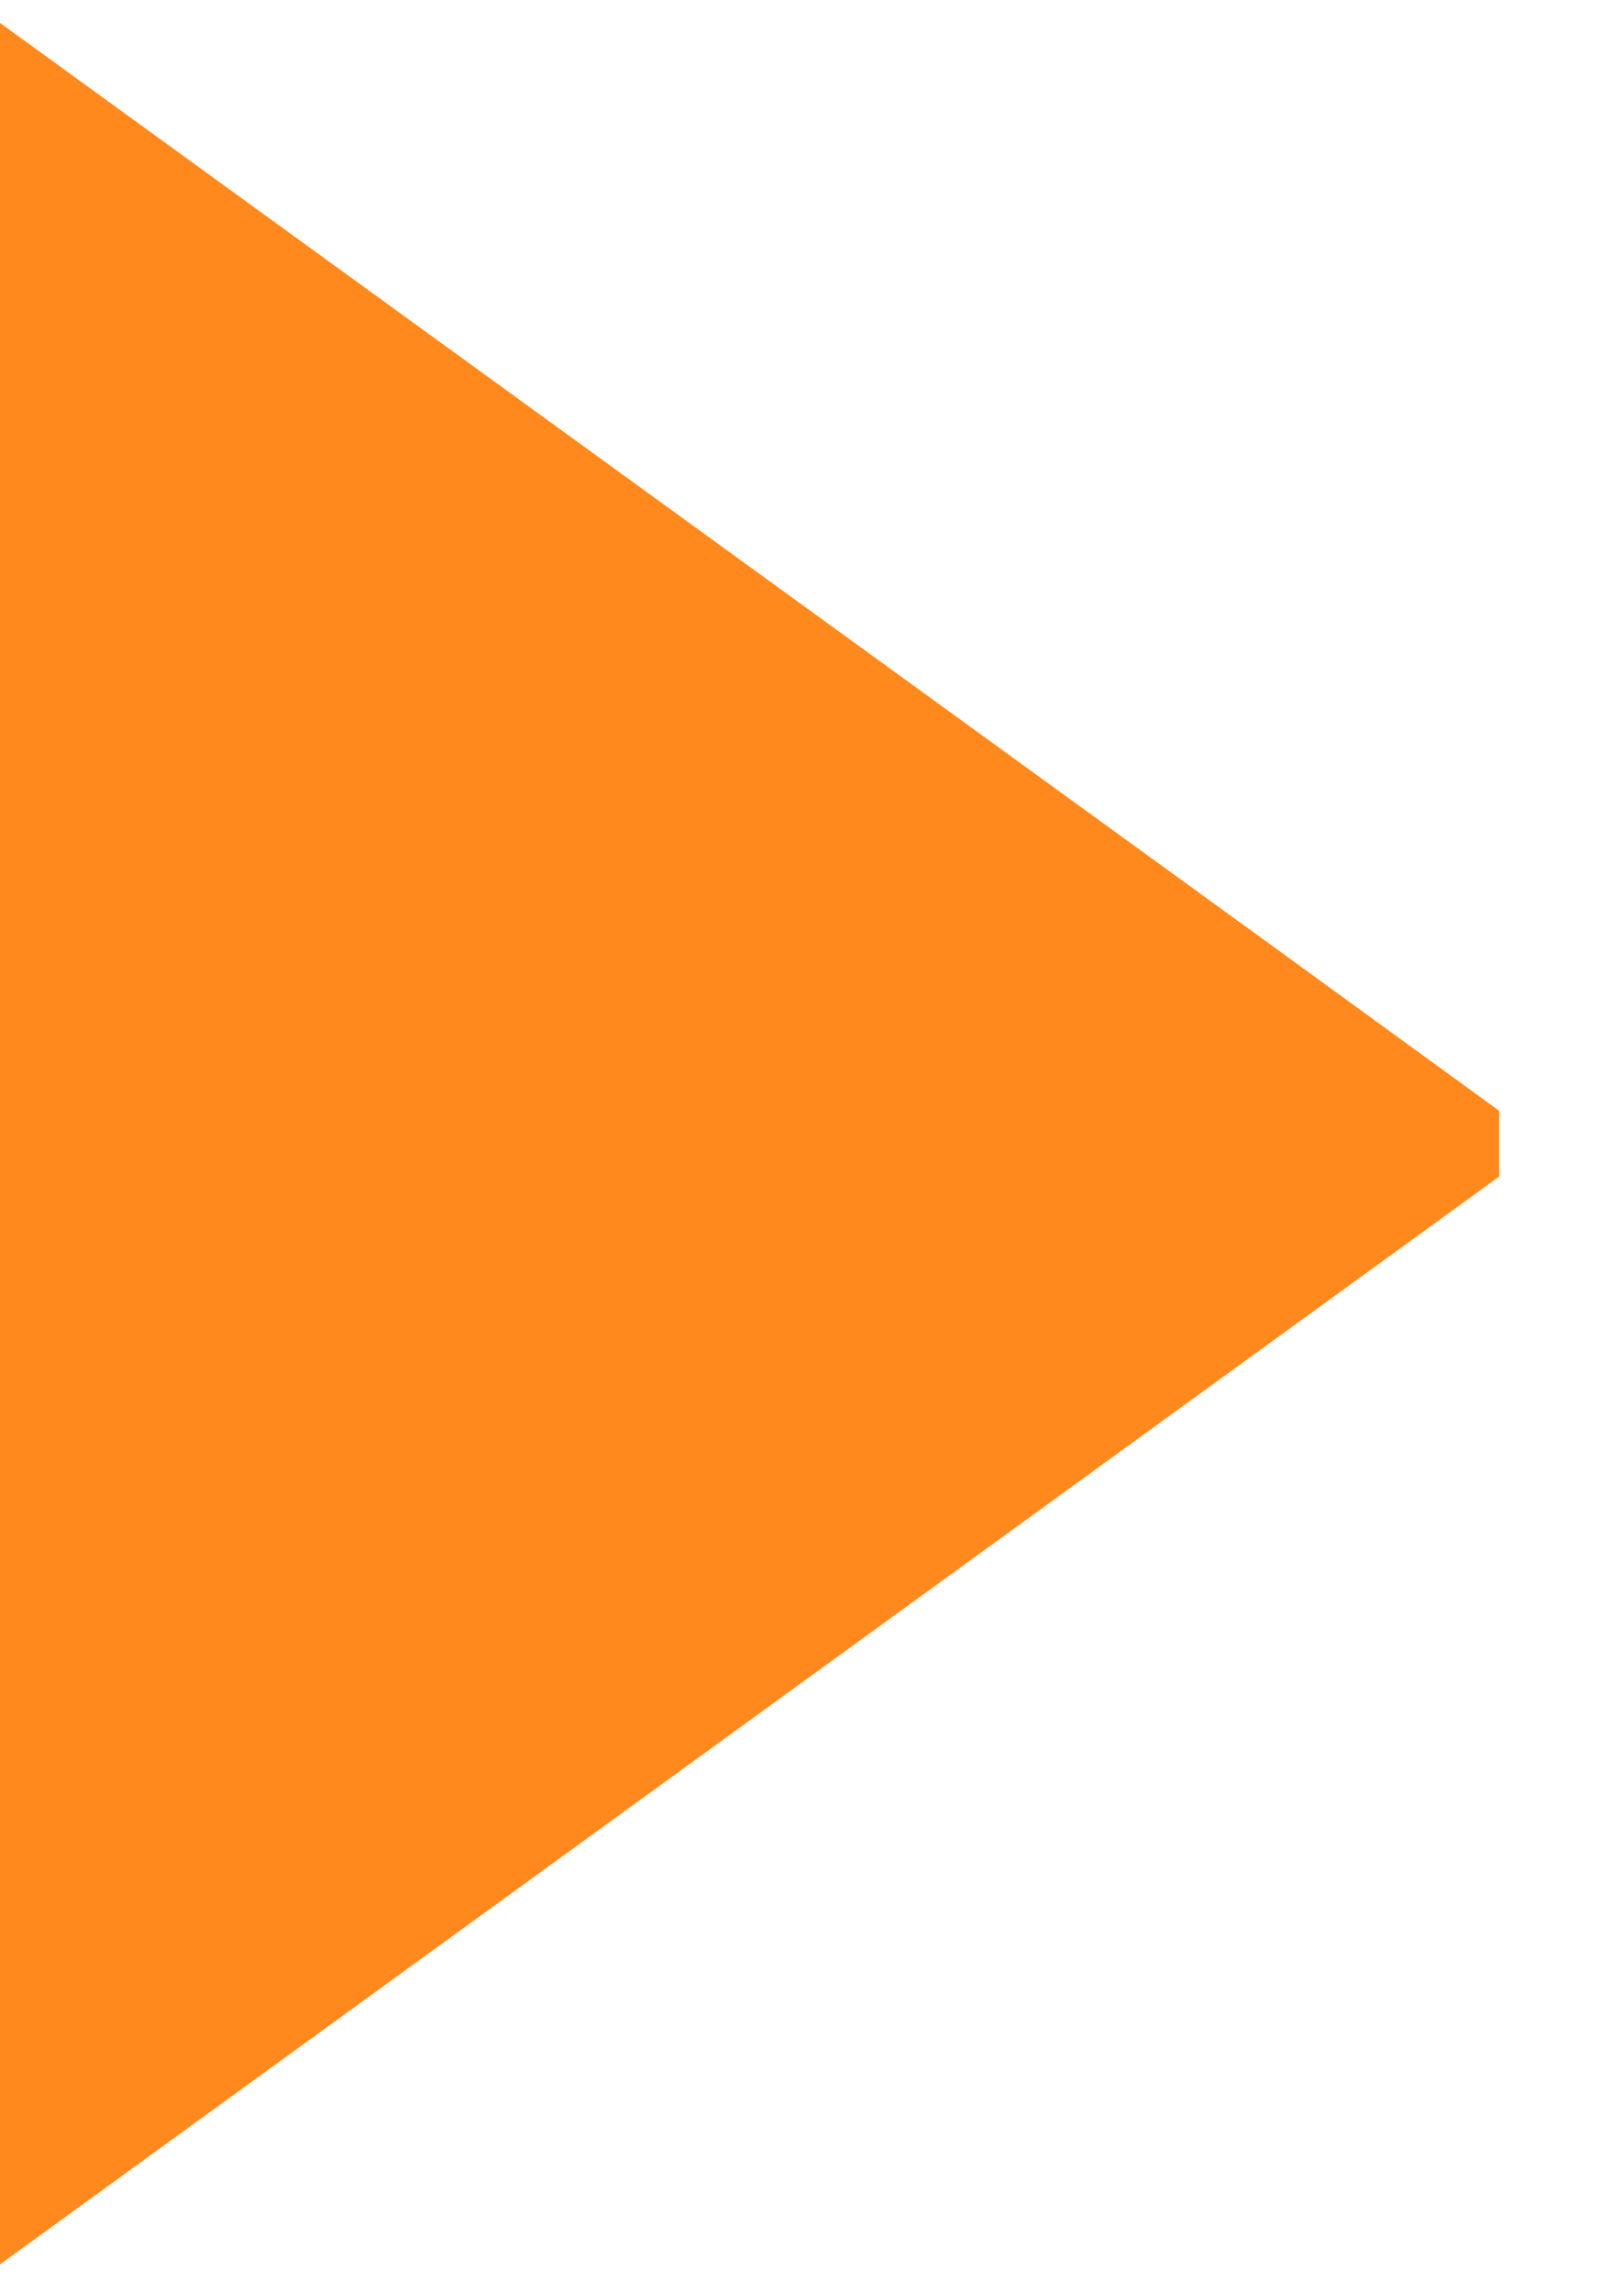 <svg xmlns="http://www.w3.org/2000/svg" xmlns:xlink="http://www.w3.org/1999/xlink" width="17" zoomAndPan="magnify" viewBox="0 0 12.75 18" height="24" preserveAspectRatio="xMidYMid meet" version="1.0"><defs><clipPath id="eb26bda8af"><path d="M 0 0.172 L 11.77 0.172 L 11.77 17.824 L 0 17.824 Z M 0 0.172 " clip-rule="nonzero"/></clipPath><clipPath id="c5a2cdbb12"><path d="M 4.324 7.883 L 5.797 7.883 L 5.797 10.09 L 4.324 10.09 Z M 4.324 7.883 " clip-rule="nonzero"/></clipPath></defs><g clip-path="url(#eb26bda8af)"><path fill="#ff891c" d="M 0 0.18 L 0 17.773 L 12.125 8.977 L 9.969 7.41 L 0 0.18 " fill-opacity="1" fill-rule="nonzero"/></g><g clip-path="url(#c5a2cdbb12)"><path fill="#ff891c" d="M 4.324 7.887 L 4.324 10.406 L 6.059 9.148 L 5.75 8.922 L 4.324 7.887 " fill-opacity="1" fill-rule="nonzero"/></g></svg>